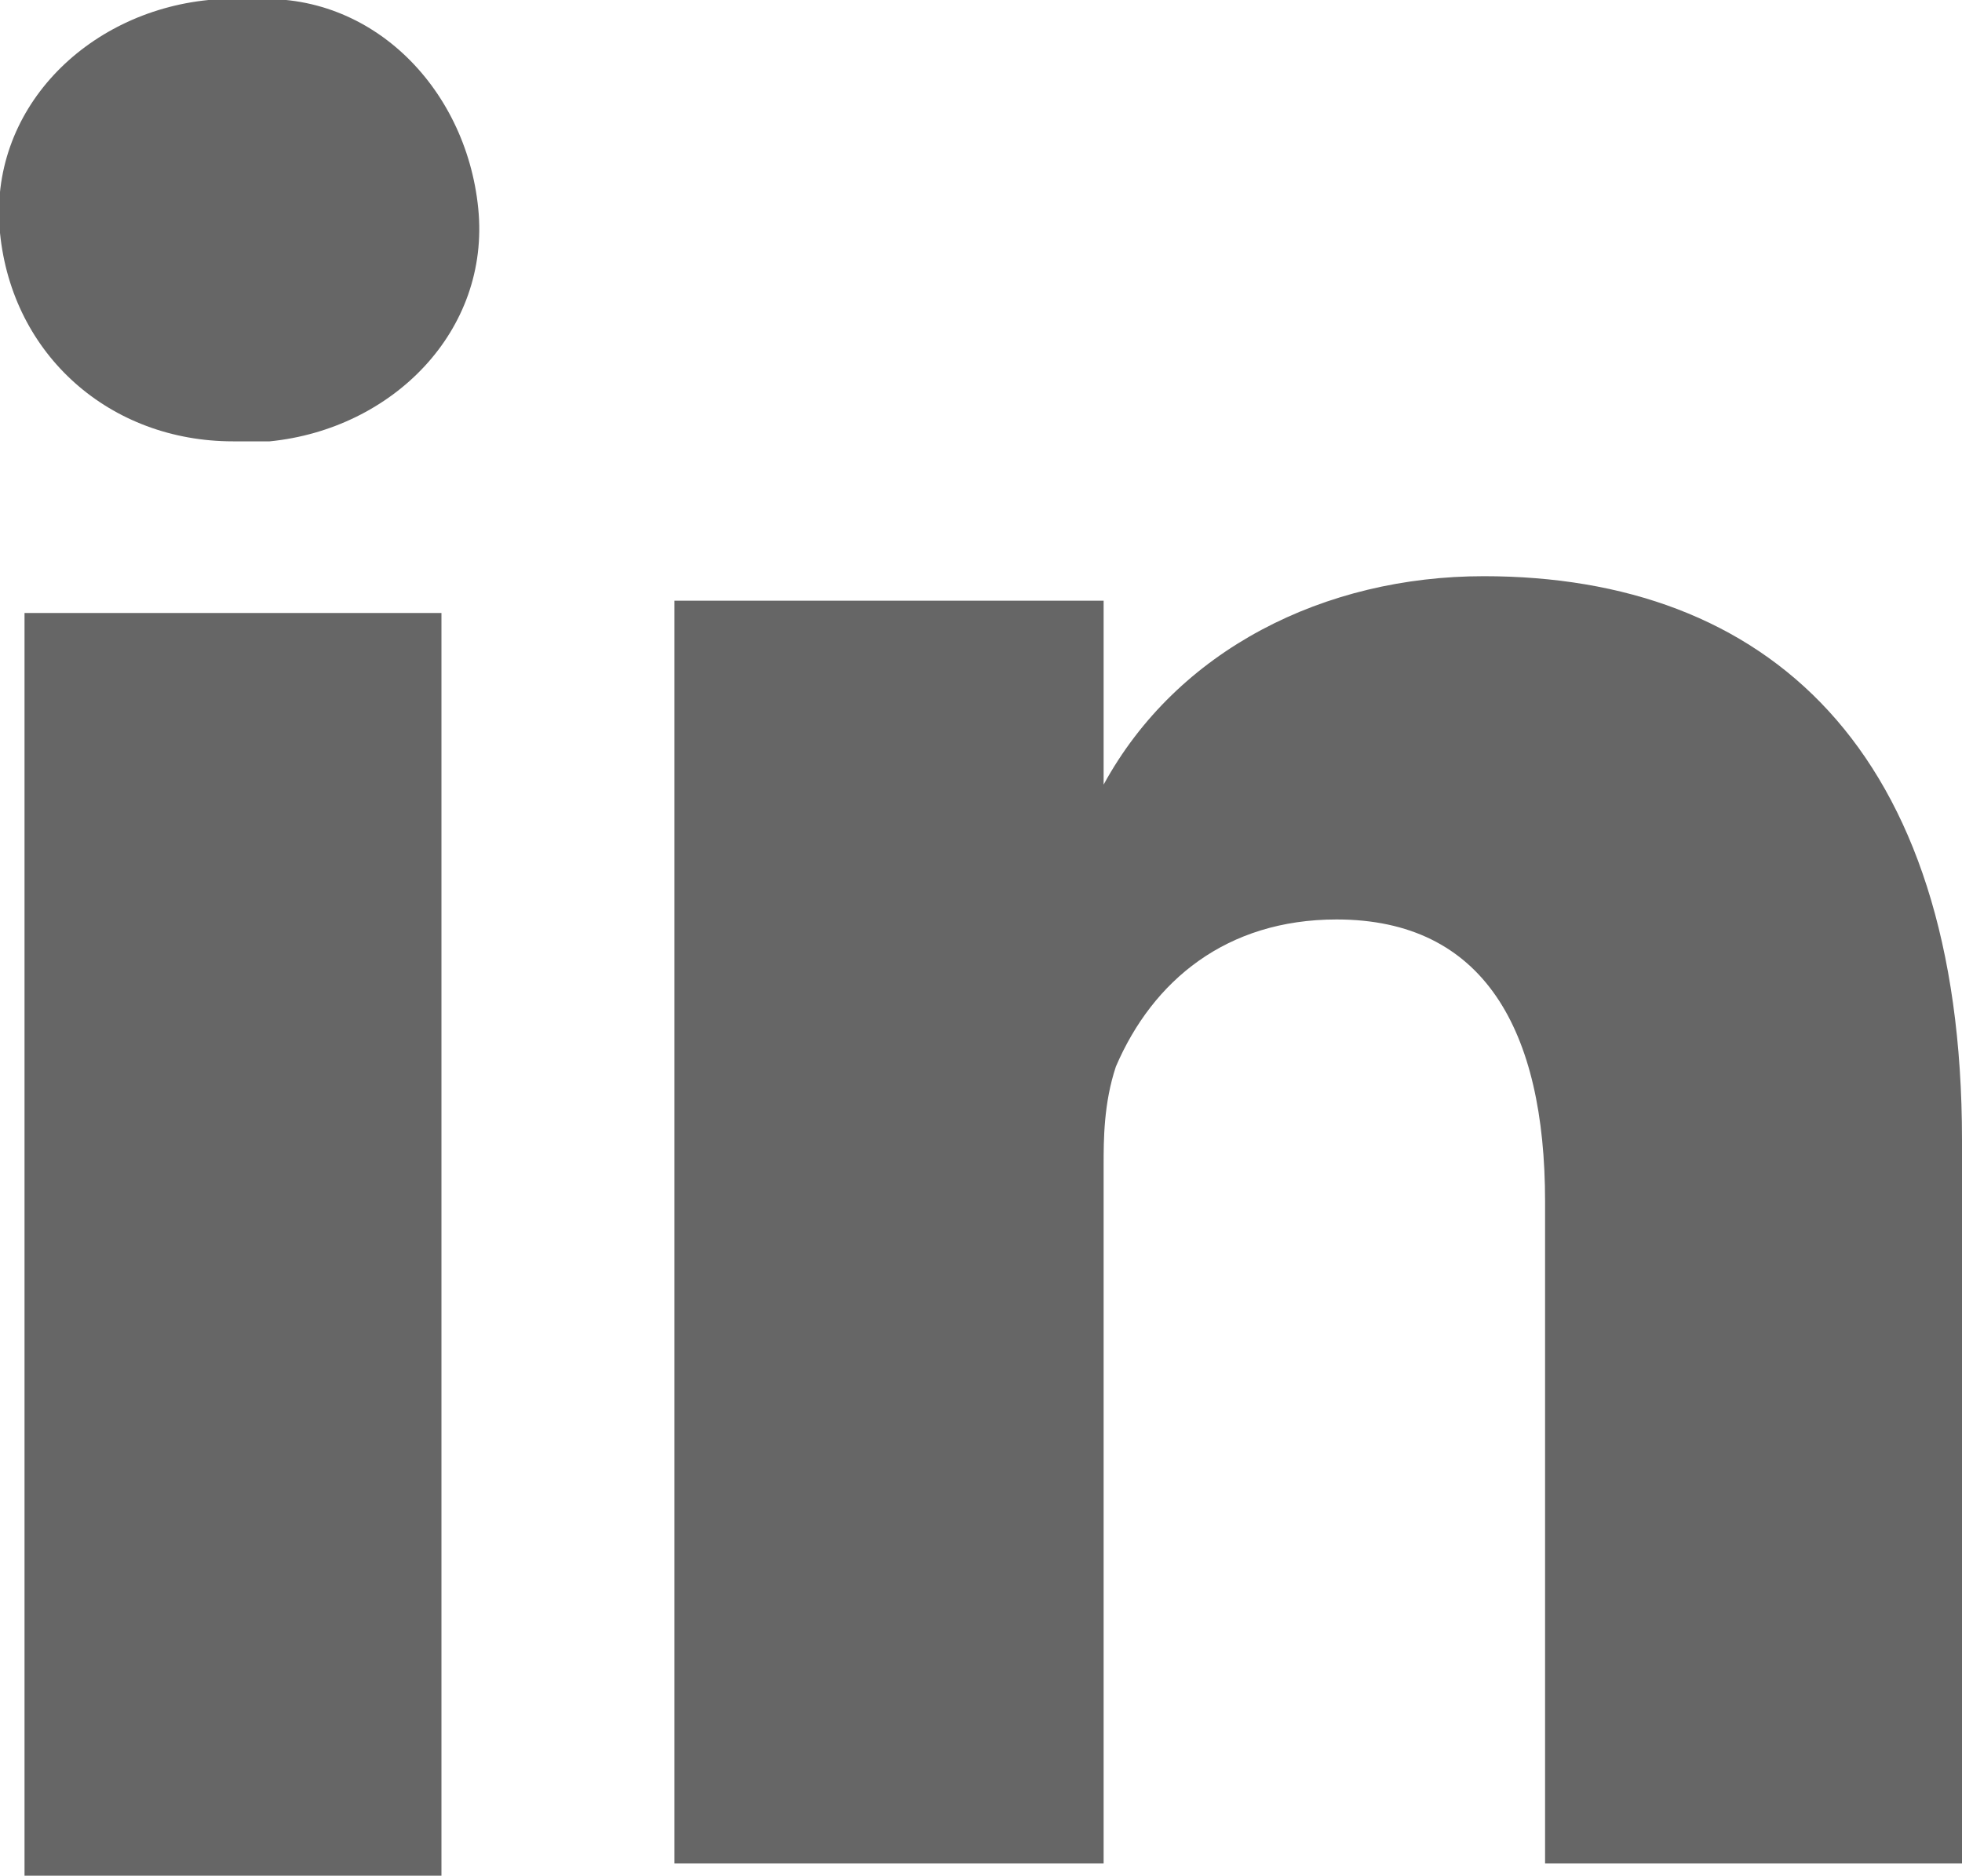 <svg version="1.1" xmlns="http://www.w3.org/2000/svg" xmlns:xlink="http://www.w3.org/1999/xlink" xmlns:a="http://ns.adobe.com/AdobeSVGViewerExtensions/3.0/" x="0px" y="0px" width="16px" height="15.3px" viewBox="0 0 16 15.3" style="enable-background:new 0 0 16 15.3;" xml:space="preserve"><style type="text/css">.st0{fill:#666666;}</style>
<path class="st0" d="M12.6,9.8c0-1.4-0.5-2.3-1.7-2.3C10,7.5,9.4,8,9.1,8.7C9,9,9,9.3,9,9.5v5.7H5.5c0,0,0-9.3,0-10.3H9v1.5l0,0l0,0
	l0,0c0.6-1.1,1.8-1.7,3.1-1.7c2.3,0,3.9,1.4,3.9,4.6v5.9h-3.4V9.8z M1.9,3.6L1.9,3.6C0.9,3.6,0.1,2.9,0,1.9S0.7,0.1,1.7,0
	c0.1,0,0.2,0,0.3,0c1-0.1,1.8,0.7,1.9,1.7c0.1,1-0.7,1.8-1.7,1.9C2.1,3.6,2,3.6,1.9,3.6z M3.6,15.3H0.2V5h3.4V15.3z"/>
</svg>